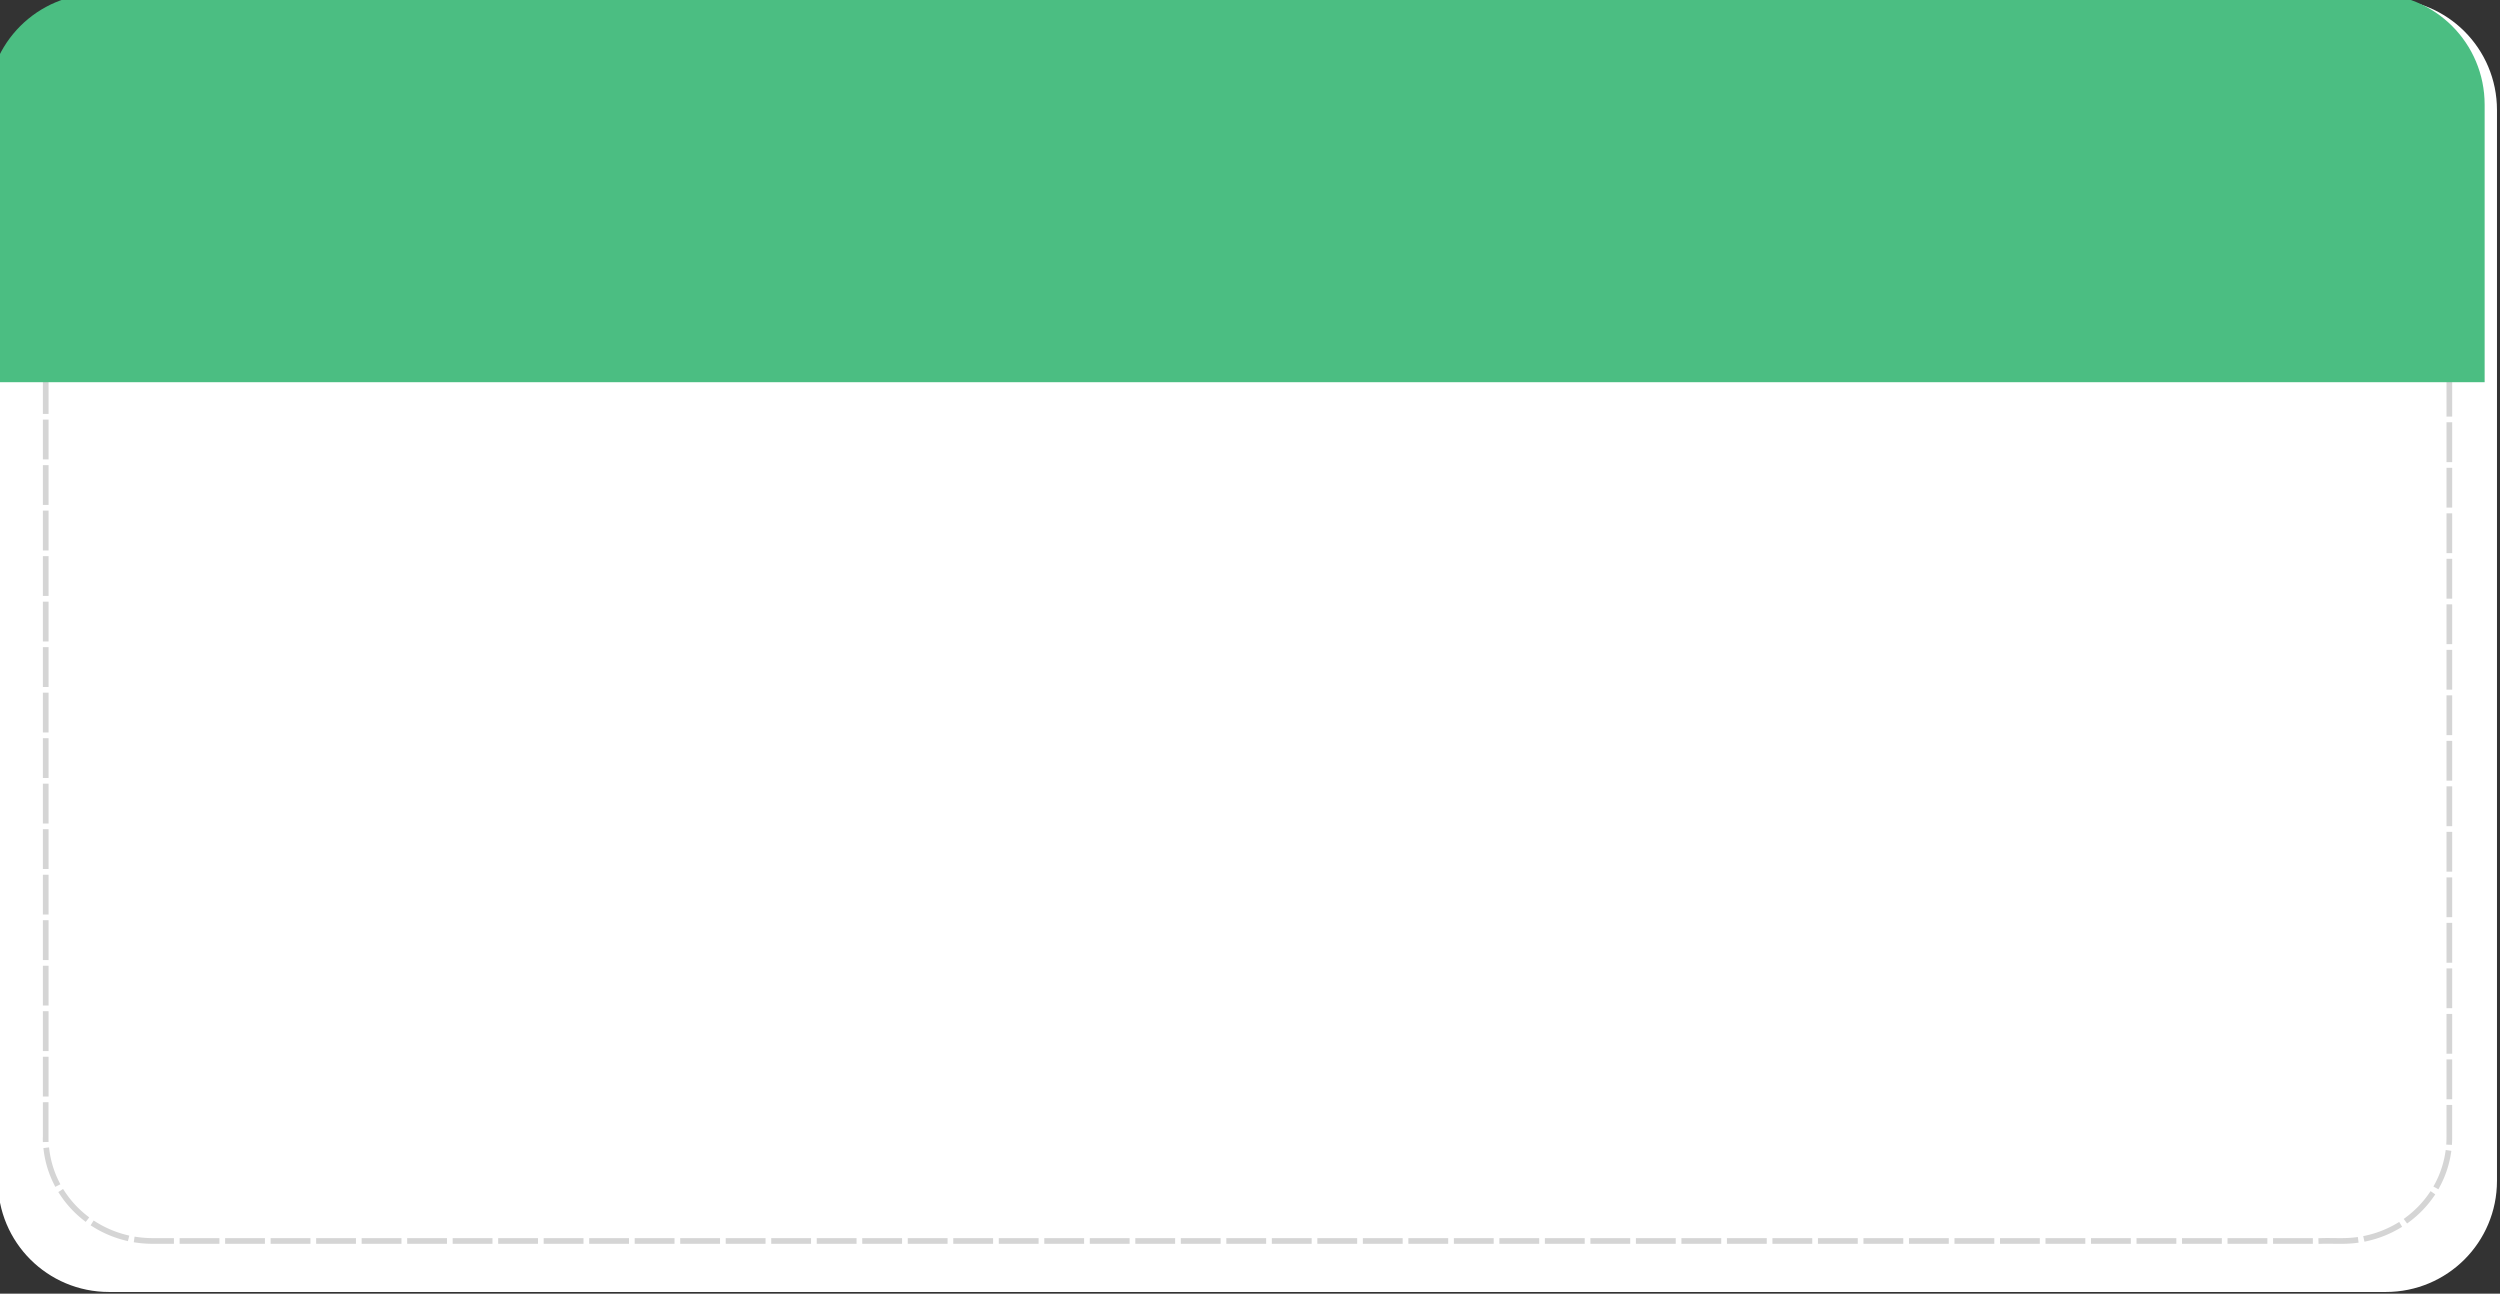 <?xml version="1.0" encoding="UTF-8" standalone="no"?><svg xmlns="http://www.w3.org/2000/svg" xmlns:xlink="http://www.w3.org/1999/xlink" fill="#000000" height="319.9" preserveAspectRatio="xMidYMid meet" version="1" viewBox="-0.0 -0.0 618.2 319.9" width="618.2" zoomAndPan="magnify"><rect x="-0.0" y="-0.0" width="618.2" height="319.9" fill="#333333" stroke="none"/><g><g><g id="change1_1"><path d="m 5710.657,2964.627 h 1153.628 c 31.223,0 56.36,25.137 56.36,56.36 v 542.519 c 0,31.223 -25.137,56.36 -56.36,56.36 H 5710.657 c -31.223,0 -56.36,-25.137 -56.36,-56.36 v -542.519 c 0,-31.223 25.137,-56.36 56.36,-56.36 z" fill="#ffffff" transform="matrix(.488 0 0 .488 -2759.822 -1447.014)"/></g><g id="change2_1"><path color="#000000" d="m 5731.256,2982.641 v 0.084 c -4.042,0.099 -8.08,0.549 -12.018,1.492 l -1.4,0.336 0.672,2.803 1.4,-0.336 c 4.18,-1.001 8.484,-1.496 12.787,-1.496 h 1.441 15.854 1.439 v -2.883 h -1.439 -15.854 -1.441 z m 23.059,0 v 2.883 h 1.441 17.295 1.441 v -2.883 h -1.441 -17.295 z m 23.061,0 v 2.883 h 1.441 17.293 1.441 v -2.883 h -1.441 -17.293 z m 23.059,0 v 2.883 h 1.441 17.295 1.441 v -2.883 h -1.441 -17.295 z m 23.061,0 v 2.883 h 1.44 17.295 1.441 v -2.883 h -1.441 -17.295 z m 23.059,0 v 2.883 h 1.441 17.295 1.441 v -2.883 h -1.441 -17.295 z m 23.059,0 v 2.883 h 1.441 17.295 1.441 v -2.883 h -1.441 -17.295 z m 23.061,0 v 2.883 h 1.441 17.295 1.441 v -2.883 h -1.441 -17.295 z m 23.059,0 v 2.883 h 1.441 17.295 1.441 v -2.883 h -1.441 -17.295 z m 23.061,0 v 2.883 h 1.441 17.295 1.44 v -2.883 h -1.44 -17.295 z m 23.059,0 v 2.883 h 1.441 17.295 1.441 v -2.883 h -1.441 -17.295 z m 23.061,0 v 2.883 h 1.441 17.293 1.441 v -2.883 h -1.441 -17.293 z m 23.058,0 v 2.883 h 1.442 17.295 1.441 v -2.883 h -1.441 -17.295 z m 23.061,0 v 2.883 h 1.441 17.293 1.441 v -2.883 h -1.441 -17.293 z m 23.059,0 v 2.883 h 1.441 17.295 1.441 v -2.883 h -1.441 -17.295 z m 23.059,0 v 2.883 h 1.441 17.295 1.441 v -2.883 h -1.441 -17.295 z m 23.061,0 v 2.883 h 1.441 17.295 1.441 v -2.883 h -1.441 -17.295 z m 23.059,0 v 2.883 h 1.441 17.295 1.441 v -2.883 h -1.441 -17.295 z m 23.061,0 v 2.883 h 1.441 17.295 1.44 v -2.883 h -1.44 -17.295 z m 23.059,0 v 2.883 h 1.441 17.295 1.441 v -2.883 h -1.441 -17.295 z m 23.061,0 v 2.883 h 1.441 17.293 1.441 v -2.883 h -1.441 -17.293 z m 23.059,0 v 2.883 h 1.441 17.295 1.441 v -2.883 h -1.441 -17.295 z m 23.061,0 v 2.883 h 1.441 17.293 1.441 v -2.883 h -1.441 -17.293 z m 23.058,0 v 2.883 h 1.442 17.295 1.441 v -2.883 h -1.441 -17.295 z m 23.061,0 v 2.883 h 1.439 17.295 1.441 v -2.883 h -1.441 -17.295 z m 23.059,0 v 2.883 h 1.441 17.295 1.441 v -2.883 h -1.441 -17.295 z m 23.059,0 v 2.883 h 1.441 17.295 1.441 v -2.883 h -1.441 -17.295 z m 23.061,0 v 2.883 h 1.441 17.295 1.441 v -2.883 h -1.441 -17.295 z m 23.059,0 v 2.883 h 1.441 17.295 1.442 v -2.883 h -1.442 -17.295 z m 23.061,0 v 2.883 h 1.441 17.295 1.439 v -2.883 h -1.439 -17.295 z m 23.059,0 v 2.883 h 1.441 17.295 1.441 v -2.883 h -1.441 -17.295 z m 23.061,0 v 2.883 h 1.441 17.293 1.441 v -2.883 h -1.441 -17.293 z m 23.059,0 v 2.883 h 1.441 17.295 1.441 v -2.883 h -1.441 -17.295 z m 23.061,0 v 2.883 h 1.44 17.295 1.441 v -2.883 h -1.441 -17.295 z m 23.059,0 v 2.883 h 1.441 17.295 1.441 v -2.883 h -1.441 -17.295 z m 23.059,0 v 2.883 h 1.441 17.295 1.441 v -2.883 h -1.441 -17.295 z m 23.061,0 v 2.883 h 1.441 17.295 1.441 v -2.883 h -1.441 -17.295 z m 23.059,0 v 2.883 h 1.441 17.295 1.441 v -2.883 h -1.441 -17.295 z m 23.061,0 v 2.883 h 1.441 17.295 1.439 v -2.883 h -1.439 -17.295 z m 23.059,0 v 2.883 h 1.441 17.295 1.442 v -2.883 h -1.442 -17.295 z m 23.061,0 v 2.883 h 1.441 17.293 1.441 v -2.883 h -1.441 -17.293 z m 23.059,0 v 2.883 h 1.441 17.295 1.441 v -2.883 h -1.441 -17.295 z m 23.061,0 v 2.883 h 1.441 17.293 1.441 v -2.883 h -1.441 -17.293 z m 23.059,0 v 2.883 h 1.441 17.295 1.441 v -2.883 h -1.441 -17.295 z m 23.059,0 v 2.883 h 1.441 17.295 1.441 v -2.883 h -1.441 -17.295 z m 23.061,0 v 2.883 h 1.441 17.295 1.441 v -2.883 h -1.441 -17.295 z m 23.059,0 v 2.883 h 1.441 17.295 1.441 v -2.883 h -1.441 -17.295 z m 23.061,0 v 2.883 h 1.441 17.295 1.44 v -2.883 h -1.44 -17.295 z m 24.471,0 -1.441,0.029 0.059,2.883 1.441,-0.029 c 4.496,-0.092 8.982,0.153 13.33,1.033 a 1.441,1.441 0 0 0 0.01,0 c 1.143,0.226 2.277,0.484 3.397,0.783 l 1.393,0.371 0.744,-2.783 -1.393,-0.373 c -1.187,-0.317 -2.381,-0.589 -3.58,-0.826 -4.621,-0.935 -9.318,-1.184 -13.955,-1.09 z m -1124.594,2.768 -1.359,0.478 c -5.581,1.966 -10.85,4.816 -15.539,8.432 l -1.141,0.881 1.76,2.281 1.141,-0.879 c 4.442,-3.426 9.443,-6.132 14.736,-7.996 l 1.359,-0.478 z m 1146.408,0.445 -1.025,2.695 1.348,0.512 c 5.246,1.995 10.177,4.823 14.531,8.359 l 1.119,0.91 1.816,-2.238 -1.119,-0.908 c -4.597,-3.733 -9.793,-6.713 -15.324,-8.816 z m -1166.75,11.324 -1.043,0.996 c -4.28,4.093 -7.889,8.886 -10.611,14.152 l -0.662,1.281 2.561,1.324 0.662,-1.281 c 2.572,-4.977 5.991,-9.519 10.043,-13.395 l 1.043,-0.996 z m 1186.791,0.951 -2.043,2.031 1.016,1.021 c 3.952,3.977 7.251,8.608 9.691,13.65 l 0.629,1.297 2.594,-1.256 -0.627,-1.297 c -2.583,-5.337 -6.068,-10.225 -10.242,-14.426 z m -1200.352,18.256 -0.518,1.346 c -2.123,5.539 -3.283,11.436 -3.439,17.361 l -0.037,1.441 2.881,0.076 0.039,-1.441 c 0.148,-5.6 1.244,-11.178 3.248,-16.406 l 0.518,-1.346 z m 1213.41,1.299 -2.719,0.959 0.48,1.359 c 1.864,5.28 2.811,10.886 2.812,16.488 v 1.44 h 2.883 v -1.441 c 0,-5.927 -1.004,-11.851 -2.978,-17.445 z m -1217.387,21.77 v 1.441 17.295 1.441 h 2.883 v -1.441 -17.295 -1.441 z m 1217.961,1.359 v 1.441 17.295 1.441 h 2.883 v -1.441 -17.295 -1.441 z m -1217.961,21.701 v 1.441 17.295 1.44 h 2.883 v -1.44 -17.295 -1.441 z m 1217.961,1.357 v 1.441 17.295 1.441 h 2.883 v -1.441 -17.295 -1.441 z m -1217.961,21.701 v 1.441 17.295 1.441 h 2.883 v -1.441 -17.295 -1.441 z m 1217.961,1.359 v 1.441 17.295 1.441 h 2.883 v -1.441 -17.295 -1.441 z m -1217.961,21.701 v 1.441 17.293 1.441 h 2.883 v -1.441 -17.293 -1.441 z m 1217.961,1.357 v 1.441 17.295 1.441 h 2.883 v -1.441 -17.295 -1.441 z m -1217.961,21.701 v 1.441 17.295 1.441 h 2.883 v -1.441 -17.295 -1.441 z m 1217.961,1.359 v 1.441 17.295 1.44 h 2.883 v -1.44 -17.295 -1.441 z m -1217.961,21.701 v 1.441 17.293 1.441 h 2.883 v -1.441 -17.293 -1.441 z m 1217.961,1.357 v 1.441 17.295 1.441 h 2.883 v -1.441 -17.295 -1.441 z m -1217.961,21.701 v 1.442 17.295 1.441 h 2.883 v -1.441 -17.295 -1.442 z m 1217.961,1.359 v 1.441 17.293 1.441 h 2.883 v -1.441 -17.293 -1.441 z m -1217.961,21.699 v 1.441 17.295 1.441 h 2.883 v -1.441 -17.295 -1.441 z m 1217.961,1.359 v 1.441 17.295 1.442 h 2.883 v -1.442 -17.295 -1.441 z m -1217.961,21.701 v 1.441 17.295 1.441 h 2.883 v -1.441 -17.295 -1.441 z m 1217.961,1.359 v 1.439 17.295 1.441 h 2.883 v -1.441 -17.295 -1.439 z m -1217.961,21.699 v 1.441 17.295 1.441 h 2.883 v -1.441 -17.295 -1.441 z m 1217.961,1.359 v 1.441 17.295 1.441 h 2.883 v -1.441 -17.295 -1.441 z m -1217.961,21.701 v 1.441 17.295 1.439 h 2.883 v -1.439 -17.295 -1.441 z m 1217.961,1.357 v 1.441 17.295 1.441 h 2.883 v -1.441 -17.295 -1.441 z m -1217.961,21.701 v 1.441 17.295 1.441 h 2.883 v -1.441 -17.295 -1.441 z m 1217.961,1.359 v 1.441 17.295 1.441 h 2.883 v -1.441 -17.295 -1.441 z m -1217.961,21.701 v 1.441 17.293 1.442 h 2.883 v -1.442 -17.293 -1.441 z m 1217.961,1.357 v 1.441 17.295 1.441 h 2.883 v -1.441 -17.295 -1.441 z m -1217.961,21.701 v 1.441 17.295 1.441 h 2.883 v -1.441 -17.295 -1.441 z m 1217.961,1.359 v 1.441 17.295 1.439 h 2.883 v -1.439 -17.295 -1.441 z m -1217.961,21.701 v 1.441 17.293 1.441 h 2.883 v -1.441 -17.293 -1.441 z m 1217.961,1.357 v 1.441 17.295 1.441 h 2.883 v -1.441 -17.295 -1.441 z m -1217.961,21.701 v 1.441 17.295 1.441 h 2.883 v -1.441 -17.295 -1.441 z m 1217.961,1.359 v 1.441 17.293 1.441 h 2.883 v -1.441 -17.293 -1.441 z m -1217.961,21.701 v 1.439 17.295 1.441 h 2.883 v -1.441 -17.295 -1.439 z m 1217.961,1.357 v 1.441 17.295 1.441 h 2.883 v -1.441 -17.295 -1.441 z m -1217.961,21.701 v 1.442 17.295 1.441 h 2.883 v -1.441 -17.295 -1.442 z m 1217.961,1.359 v 1.44 17.295 1.441 h 2.883 v -1.441 -17.295 -1.44 z m -1217.961,21.699 v 1.441 17.295 1.441 h 2.883 v -1.441 -17.295 -1.441 z m 1217.961,1.359 v 1.441 17.295 1.441 h 2.883 v -1.441 -17.295 -1.441 z m -1217.961,21.701 v 1.441 17.295 1.441 h 2.883 v -1.441 -17.295 -1.441 z m 1217.961,1.357 v 1.441 17.295 1.441 h 2.883 v -1.441 -17.295 -1.441 z m -1217.961,21.701 v 1.441 17.295 1.441 h 2.883 v -1.441 -17.295 -1.441 z m 1217.961,1.359 v 1.441 17.295 1.441 h 2.883 v -1.441 -17.295 -1.441 z m -1217.961,21.701 v 1.441 16.385 a 1.441,1.441 0 0 0 0,0.01 v 0.682 a 1.441,1.441 0 0 0 0,0.017 v 0.231 l 0.027,1.441 2.883,-0.057 -0.029,-1.441 v -0.221 -0.666 -16.379 -1.441 z m 1217.961,1.357 v 1.442 15.027 c 0,0.739 -0.015,1.472 -0.049,2.199 l -0.066,1.44 2.879,0.137 0.068,-1.441 c 0.037,-0.783 0.05,-1.56 0.051,-2.332 v -15.027 -1.442 z m -1214.846,21.51 -2.859,0.369 0.185,1.43 c 0.76,5.882 2.528,11.626 5.207,16.916 l 0.65,1.287 2.572,-1.303 -0.652,-1.285 c -2.53,-4.996 -4.203,-10.43 -4.92,-15.984 z m 1214.465,1.312 -0.223,1.424 c -0.865,5.533 -2.683,10.919 -5.344,15.848 l -0.685,1.27 2.537,1.369 0.685,-1.27 c 2.817,-5.218 4.738,-10.912 5.654,-16.771 l 0.223,-1.424 z m -1207.348,19.748 -2.412,1.576 0.787,1.205 c 3.241,4.962 7.309,9.372 11.967,13.025 l 1.135,0.889 1.779,-2.268 -1.135,-0.889 c -4.413,-3.461 -8.267,-7.642 -11.332,-12.334 z m 1199.672,1.115 -0.818,1.188 c -3.187,4.611 -7.148,8.689 -11.646,12.039 l -1.154,0.861 1.721,2.312 1.156,-0.861 c 4.748,-3.535 8.926,-7.838 12.295,-12.713 l 0.818,-1.186 z m -1184.182,14.883 -1.529,2.441 1.221,0.766 c 5.017,3.143 10.534,5.473 16.275,6.899 l 1.4,0.346 0.693,-2.797 -1.398,-0.348 c -5.448,-1.352 -10.685,-3.562 -15.44,-6.541 z m 1168.287,0.719 -1.24,0.734 c -4.827,2.859 -10.118,4.94 -15.598,6.158 l -1.408,0.312 0.627,2.814 1.406,-0.315 c 5.775,-1.284 11.347,-3.475 16.441,-6.492 l 1.24,-0.734 z m -1147.539,7.455 -0.406,2.854 1.428,0.203 c 2.703,0.384 5.431,0.57 8.156,0.57 h 9.314 1.441 v -2.881 h -1.441 -9.314 c -2.594,-5e-4 -5.188,-0.179 -7.752,-0.543 z m 1126.586,0.195 -1.432,0.178 c -5.529,0.684 -11.291,0.194 -17.146,0.373 l -1.439,0.045 0.088,2.881 1.439,-0.045 c 5.629,-0.172 11.484,0.341 17.412,-0.393 l 1.432,-0.178 z m -1103.77,0.551 v 2.881 h 1.441 17.293 1.441 v -2.881 h -1.441 -17.293 z m 23.059,0 v 2.881 h 1.441 17.295 1.441 v -2.881 h -1.441 -17.295 z m 23.061,0 v 2.881 h 1.439 17.295 1.441 v -2.881 h -1.441 -17.295 z m 23.059,0 v 2.881 h 1.441 17.295 1.441 v -2.881 h -1.441 -17.295 z m 23.059,0 v 2.881 h 1.441 17.295 1.441 v -2.881 h -1.441 -17.295 z m 23.061,0 v 2.881 h 1.441 17.295 1.441 v -2.881 h -1.441 -17.295 z m 23.059,0 v 2.881 h 1.441 17.295 1.441 v -2.881 h -1.441 -17.295 z m 23.061,0 v 2.881 h 1.441 17.295 1.439 v -2.881 h -1.439 -17.295 z m 23.058,0 v 2.881 h 1.442 17.295 1.441 v -2.881 h -1.441 -17.295 z m 23.061,0 v 2.881 h 1.441 17.293 1.441 v -2.881 h -1.441 -17.293 z m 23.059,0 v 2.881 h 1.441 17.295 1.441 v -2.881 h -1.441 -17.295 z m 23.061,0 v 2.881 h 1.44 17.295 1.441 v -2.881 h -1.441 -17.295 z m 23.059,0 v 2.881 h 1.441 17.295 1.441 v -2.881 h -1.441 -17.295 z m 23.059,0 v 2.881 h 1.441 17.295 1.442 v -2.881 h -1.442 -17.295 z m 23.061,0 v 2.881 h 1.441 17.295 1.441 v -2.881 h -1.441 -17.295 z m 23.059,0 v 2.881 h 1.441 17.295 1.441 v -2.881 h -1.441 -17.295 z m 23.061,0 v 2.881 h 1.441 17.295 1.44 v -2.881 h -1.44 -17.295 z m 23.059,0 v 2.881 h 1.441 17.295 1.441 v -2.881 h -1.441 -17.295 z m 23.061,0 v 2.881 h 1.442 17.293 1.441 v -2.881 h -1.441 -17.293 z m 23.059,0 v 2.881 h 1.441 17.295 1.441 v -2.881 h -1.441 -17.295 z m 23.061,0 v 2.881 h 1.441 17.293 1.441 v -2.881 h -1.441 -17.293 z m 23.059,0 v 2.881 h 1.441 17.295 1.441 v -2.881 h -1.441 -17.295 z m 23.061,0 v 2.881 h 1.44 17.295 1.441 v -2.881 h -1.441 -17.295 z m 23.059,0 v 2.881 h 1.441 17.295 1.441 v -2.881 h -1.441 -17.295 z m 23.059,0 v 2.881 h 1.441 17.295 1.442 v -2.881 h -1.442 -17.295 z m 23.061,0 v 2.881 h 1.441 17.295 1.441 v -2.881 h -1.441 -17.295 z m 23.059,0 v 2.881 h 1.441 17.295 1.441 v -2.881 h -1.441 -17.295 z m 23.061,0 v 2.881 h 1.441 17.293 1.441 v -2.881 h -1.441 -17.293 z m 23.059,0 v 2.881 h 1.441 17.295 1.441 v -2.881 h -1.441 -17.295 z m 23.061,0 v 2.881 h 1.442 17.293 1.441 v -2.881 h -1.441 -17.293 z m 23.059,0 v 2.881 h 1.441 17.295 1.441 v -2.881 h -1.441 -17.295 z m 23.061,0 v 2.881 h 1.439 17.295 1.441 v -2.881 h -1.441 -17.295 z m 23.059,0 v 2.881 h 1.441 17.295 1.441 v -2.881 h -1.441 -17.295 z m 23.059,0 v 2.881 h 1.441 17.295 1.441 v -2.881 h -1.441 -17.295 z m 23.061,0 v 2.881 h 1.441 17.295 1.442 v -2.881 h -1.442 -17.295 z m 23.059,0 v 2.881 h 1.441 17.295 1.441 v -2.881 h -1.441 -17.295 z m 23.061,0 v 2.881 h 1.441 17.295 1.439 v -2.881 h -1.439 -17.295 z m 23.059,0 v 2.881 h 1.441 17.295 1.441 v -2.881 h -1.441 -17.295 z m 23.061,0 v 2.881 h 1.441 17.293 1.441 v -2.881 h -1.441 -17.293 z m 23.059,0 v 2.881 h 1.441 17.295 1.441 v -2.881 h -1.441 -17.295 z m 23.061,0 v 2.881 h 1.44 17.295 1.441 v -2.881 h -1.441 -17.295 z m 23.059,0 v 2.881 h 1.441 17.295 1.441 v -2.881 h -1.441 -17.295 z m 23.059,0 v 2.881 h 1.441 17.295 1.441 v -2.881 h -1.441 -17.295 z m 23.061,0 v 2.881 h 1.441 17.295 1.441 v -2.881 h -1.441 -17.295 z m 23.059,0 v 2.881 h 1.441 17.295 1.441 v -2.881 h -1.441 -17.295 z m 23.061,0 v 2.881 h 1.441 17.295 1.44 v -2.881 h -1.44 -17.295 z m 23.059,0 v 2.881 h 1.441 17.295 1.441 v -2.881 h -1.441 -17.295 z" fill="#d5d5d5" style="-inkscape-stroke:none" transform="matrix(.488 0 0 .488 -2759.822 -1447.014)"/></g><g id="change3_1"><path d="m 26156.768,11949.738 v -531.834 c 0,-7.375 -0.371,-14.661 -1.096,-21.84 -0.725,-7.178 -1.805,-14.247 -3.219,-21.193 -1.414,-6.946 -3.164,-13.767 -5.232,-20.445 -2.069,-6.678 -4.455,-13.215 -7.143,-19.59 -2.688,-6.375 -5.675,-12.591 -8.947,-18.629 -3.272,-6.037 -6.826,-11.896 -10.647,-17.561 -3.82,-5.664 -7.908,-11.134 -12.242,-16.39 -4.334,-5.256 -8.916,-10.299 -13.728,-15.111 -4.813,-4.813 -9.857,-9.395 -15.114,-13.729 -5.256,-4.334 -10.724,-8.422 -16.388,-12.242 -5.665,-3.821 -11.525,-7.375 -17.563,-10.647 -6.037,-3.271 -12.251,-6.259 -18.627,-8.947 -6.375,-2.688 -12.911,-5.076 -19.59,-7.144 -6.678,-2.069 -13.499,-3.819 -20.445,-5.233 -6.946,-1.414 -14.017,-2.492 -21.195,-3.217 -7.178,-0.724 -14.462,-1.095 -21.838,-1.095 h -4360.17 c -7.376,0 -14.662,0.371 -21.84,1.095 -7.178,0.725 -14.247,1.803 -21.193,3.217 -6.946,1.414 -13.767,3.164 -20.446,5.233 -6.678,2.068 -13.214,4.456 -19.589,7.144 -6.376,2.688 -12.592,5.676 -18.629,8.947 -6.038,3.272 -11.896,6.826 -17.561,10.647 -5.664,3.82 -11.134,7.908 -16.39,12.242 -5.257,4.334 -10.299,8.916 -15.112,13.729 -4.813,4.812 -9.394,9.855 -13.728,15.111 -4.335,5.256 -8.422,10.726 -12.242,16.39 -3.821,5.665 -7.375,11.524 -10.647,17.561 -3.272,6.038 -6.26,12.254 -8.947,18.629 -2.688,6.375 -5.074,12.912 -7.143,19.59 -2.068,6.678 -3.82,13.499 -5.234,20.445 -1.414,6.946 -2.492,14.015 -3.217,21.193 -0.725,7.179 -1.096,14.465 -1.096,21.84 v 531.834 z" fill="#4bbe82" transform="translate(-2759.822 -1447.014) scale(.129)"/></g></g></g></svg>